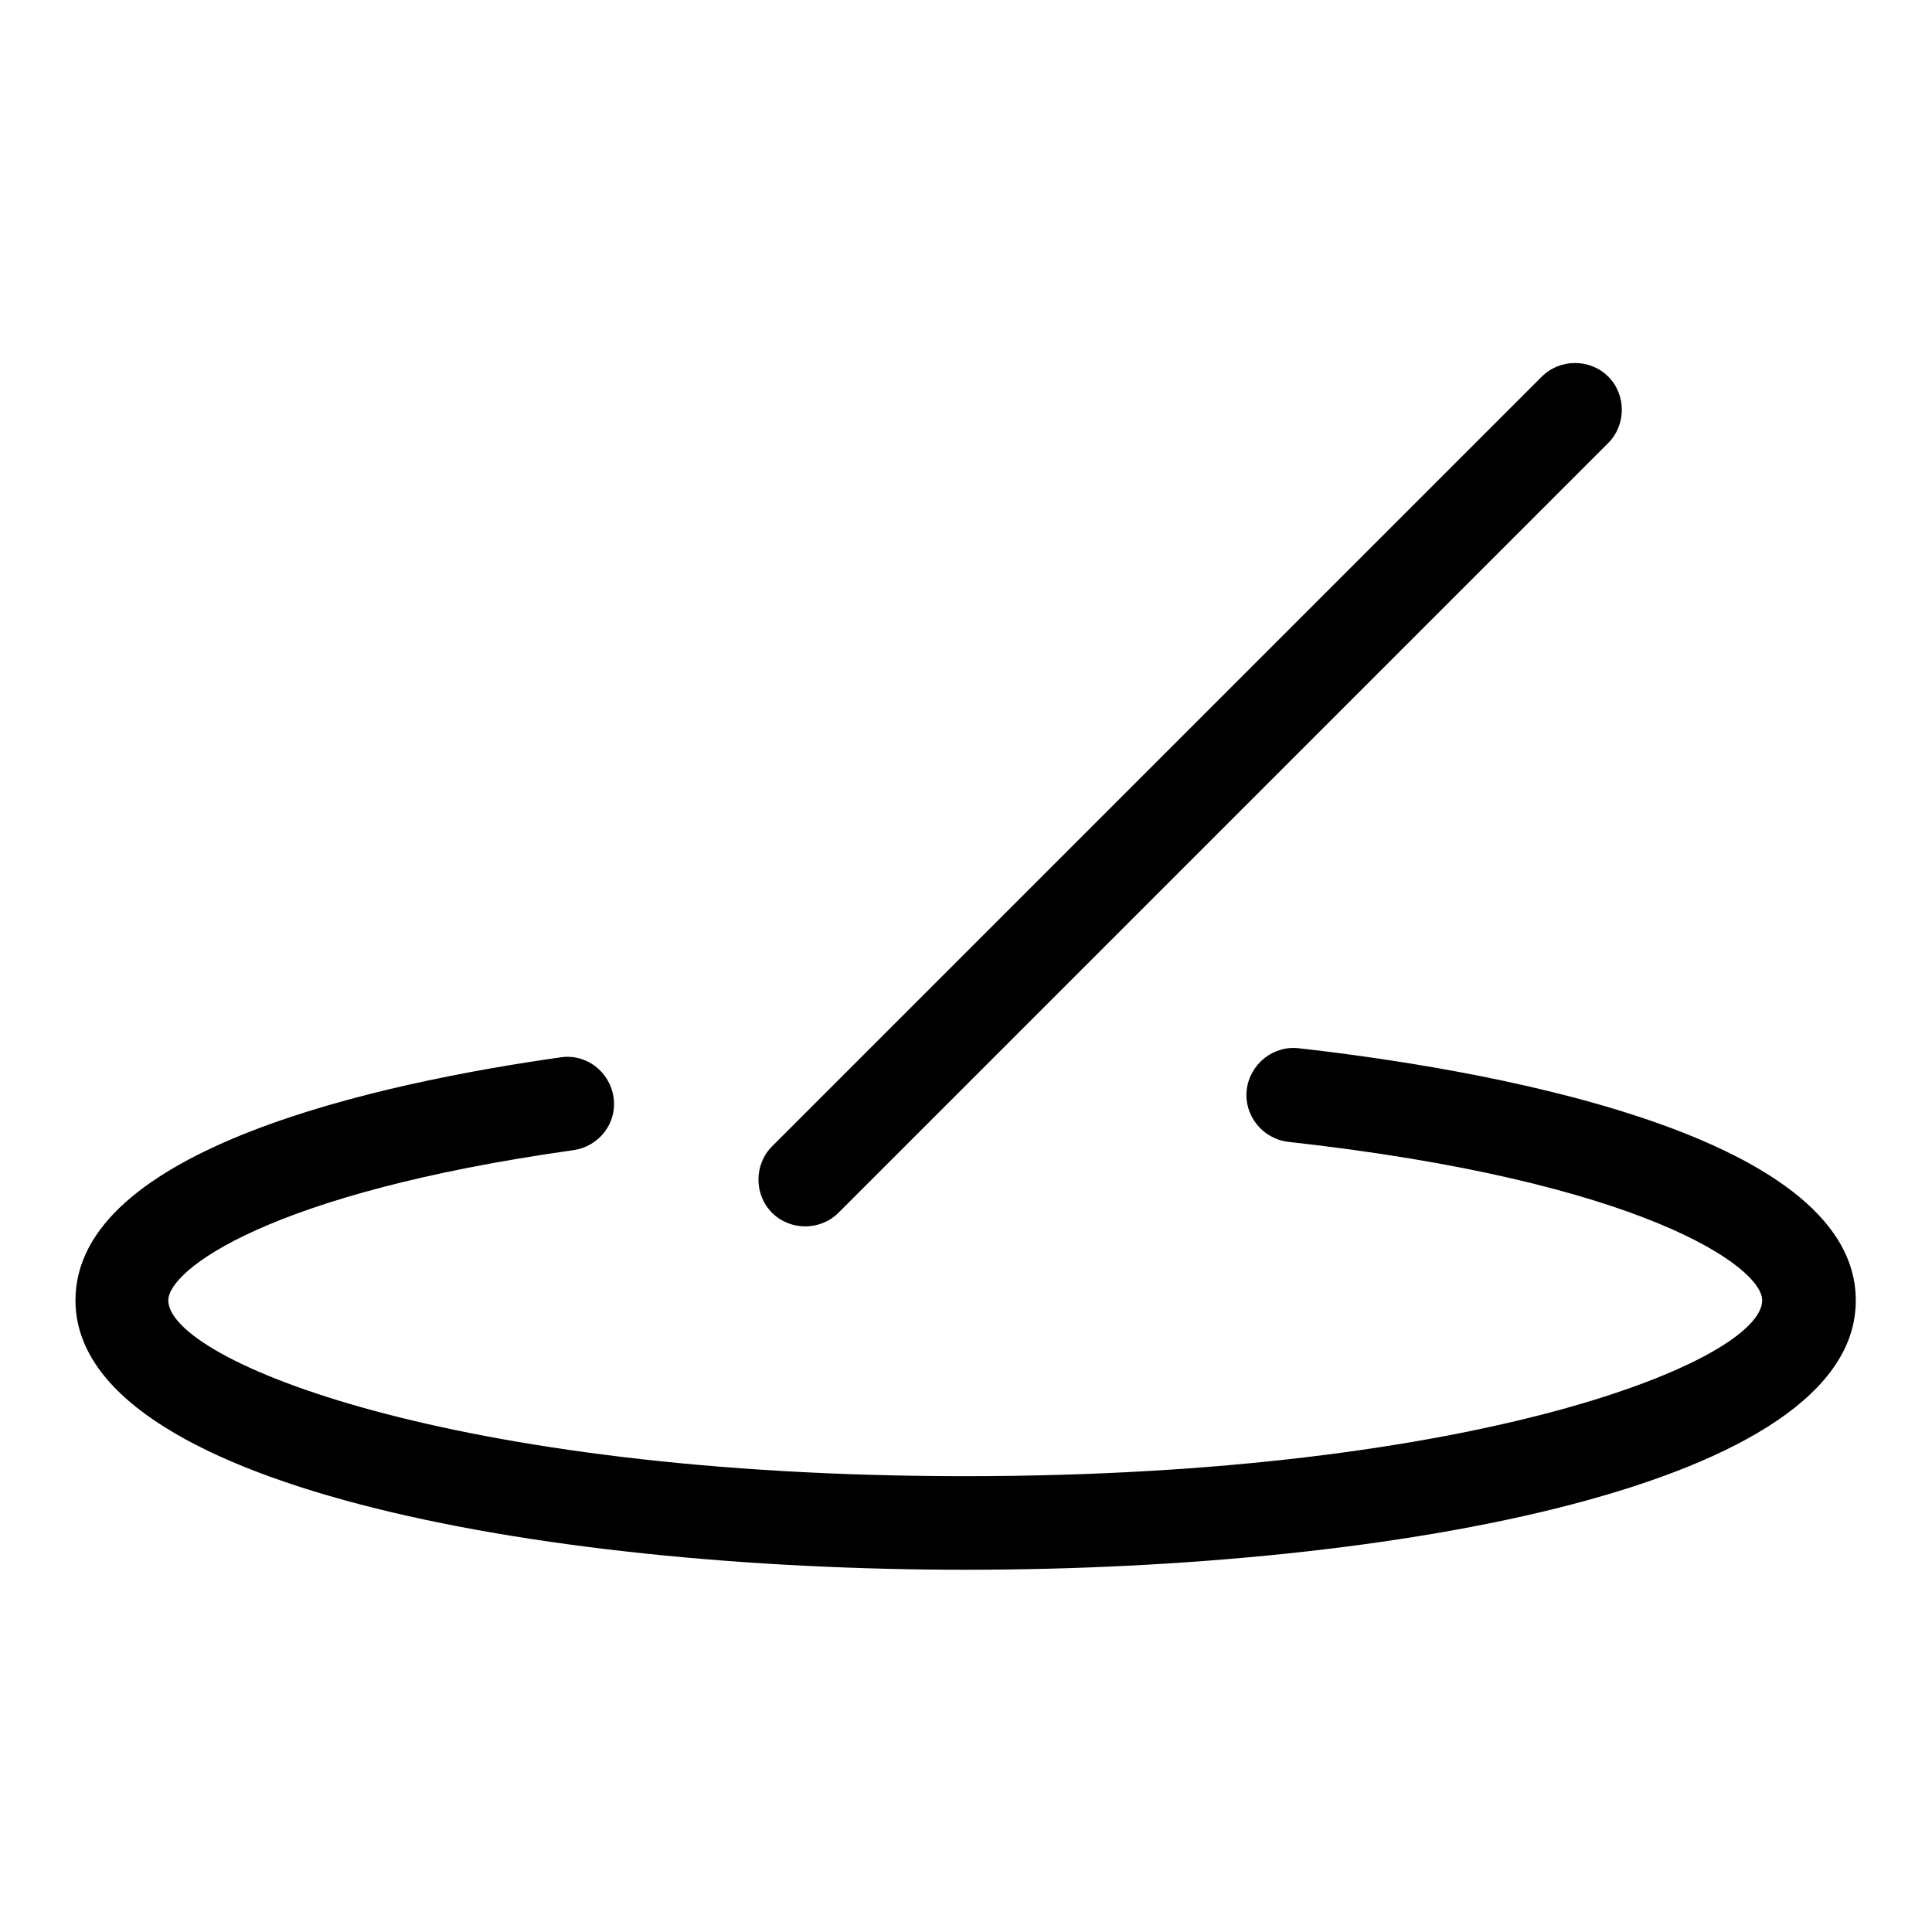 <?xml version="1.0" encoding="utf-8"?>
<!-- Svg Vector Icons : http://www.onlinewebfonts.com/icon -->
<!DOCTYPE svg PUBLIC "-//W3C//DTD SVG 1.1//EN" "http://www.w3.org/Graphics/SVG/1.1/DTD/svg11.dtd">
<svg version="1.1" xmlns="http://www.w3.org/2000/svg" xmlns:xlink="http://www.w3.org/1999/xlink" x="0px" y="0px" viewBox="0 0 256 256" enable-background="new 0 0 256 256" xml:space="preserve">
<g> <path fill="#000000" d="M128,208c-56.8,0-118-11.2-118-35.7c0-20.1,40.3-28.8,64.3-32.2c3.4-0.5,6.5,1.9,7,5.3 c0.5,3.4-1.9,6.5-5.3,7c-40.5,5.7-53.7,15.9-53.7,19.9c0,7.9,37.3,23.3,105.6,23.3s105.6-15.4,105.6-23.3c0-4.4-15.8-15.8-62.8-21 c-3.4-0.4-5.9-3.5-5.5-6.9c0.4-3.4,3.5-5.9,6.9-5.5c22.2,2.5,73.8,10.7,73.8,33.4C246,196.8,184.8,208,128,208z M106.7,162.5 c-1.6,0-3.2-0.6-4.4-1.8c-2.4-2.4-2.4-6.4,0-8.8l102-102c2.4-2.4,6.4-2.4,8.8,0c2.4,2.4,2.4,6.4,0,8.8l-102,102 C109.9,161.9,108.3,162.5,106.7,162.5z"/></g>
</svg>